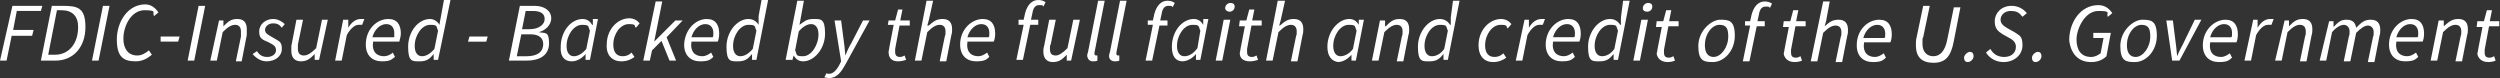 <svg xmlns="http://www.w3.org/2000/svg" viewBox="0 0 342.4 10.7"><rect x="0" y="0" width="342.4" height="10.7" fill="#333333" stroke="none"/><path d="M340.8 8.5c.4 0 .8-.1 1-.2l-.2-.6c-.2.1-.4.2-.6.2-.5 0-.7-.2-.7-.7v-.4l.6-3.2h1.4v-.7H341l.3-1.5h-.7l-.4 1.5h-.9l-.1.8h.8l-.6 3.1c0 .2-.1.4-.1.6.1.5.5 1.1 1.5 1.1m-7.9-.2h.9l.8-3.9c.7-.7 1.2-1 1.7-1s.8.3.8.9 0 .3-.1.7l-.7 3.4h.9l.7-3.6c.1-.3.1-.5.1-.8 0-.9-.4-1.4-1.3-1.4s-1.3.4-2 1v-.8h-.7l-1.1 5.5zm-4.7-3.2c.3-1.1 1.1-1.8 1.9-1.8s1.1.6 1.1 1.2 0 .4-.1.6h-2.9zm-1 1c0 1.5.9 2.3 2.2 2.3s1.4-.3 1.8-.6l-.3-.6c-.4.3-.8.5-1.2.5-1 0-1.7-.6-1.5-2h3.6c.1-.2.2-.6.2-1.1 0-1.2-.5-2-1.7-2-1.6 0-3.1 1.5-3.1 3.5m-9.5 2.2h.9l.8-3.9c.6-.7 1.2-1 1.6-1s.8.3.8.9 0 .3-.1.7l-.7 3.4h.9l.8-3.9c.7-.7 1.2-1 1.6-1s.8.3.8.9 0 .3-.1.7l-.7 3.4h.9l.7-3.6c.1-.3.1-.5.1-.8 0-.9-.4-1.4-1.3-1.4s-1.3.4-2 1.1c-.1-.6-.4-1.1-1.3-1.1s-1.2.4-1.8 1v-.8h-.6l-1.3 5.4zm-6.1 0h.9l.8-3.9c.7-.7 1.2-1 1.7-1s.8.3.8.9 0 .3-.1.7l-.7 3.4h.9l.7-3.6c.1-.3.1-.5.1-.8 0-.9-.4-1.4-1.3-1.4s-1.3.4-1.9 1v-.8h-.6l-1.3 5.5zm-4.2 0h.9l.7-3.5c.5-.9 1.1-1.4 1.6-1.4h.5l.3-.8h-.5c-.7 0-1.3.5-1.7 1.2V2.7h-.6l-1.2 5.6zm-4.7-3.2c.3-1.1 1.1-1.8 1.9-1.8s1.1.6 1.1 1.2 0 .4-.1.6h-2.9zm-1 1.1c0 1.5.9 2.3 2.2 2.3s1.4-.3 1.8-.6l-.3-.6c-.4.3-.8.5-1.2.5-1 0-1.7-.6-1.5-2h3.6c.1-.2.2-.6.2-1.1 0-1.2-.5-2-1.7-2-1.5 0-3.1 1.4-3.1 3.5m-4.2 2.1h1l3-5.6h-.9L299 6c-.3.6-.6 1.1-.8 1.7-.1-.5-.1-1.1-.2-1.7l-.4-3.2h-.9l.8 5.5zm-5-.5c-.8 0-1.2-.6-1.2-1.6 0-1.6 1-2.8 2-2.8s1.2.6 1.2 1.6c0 1.5-1 2.8-2 2.8m-.1.7c1.5 0 3-1.5 3-3.6s-.8-2.2-2-2.2-3 1.5-3 3.6.8 2.2 2 2.2m-6 0c.9 0 1.6-.3 2.1-.8l.6-3.2h-2.4v.7h1.4l-.4 2.1c-.3.2-.7.5-1.3.5-1.4 0-2-1-2-2.4s1.1-3.9 3-3.9 1 .3 1.3.8l.6-.5c-.4-.6-1-1.1-1.9-1.1-2.5 0-4 2.4-4 4.8.2 1.8 1.2 3 3 3m-7.6 0c.4 0 .8-.4.8-.8s-.2-.6-.5-.6-.8.4-.8.8.2.6.5.6m-4.4 0c1.5 0 2.6-1 2.6-2.3s-.4-1.3-1.1-1.8l-.9-.5c-.5-.3-1-.6-1-1.2s.5-1.2 1.4-1.2 1.2.3 1.6.8l.6-.5c-.5-.6-1.2-1-2.1-1-1.4 0-2.3 1-2.3 2.1s.5 1.4 1.1 1.8l.9.5c.6.3.9.7.9 1.2 0 .9-.7 1.4-1.6 1.4s-1.5-.4-1.9-1.1l-.6.5c.5.8 1.4 1.3 2.4 1.3m-4.9 0c.4 0 .8-.4.8-.8s-.2-.6-.5-.6-.8.4-.8.8.2.6.5.6m-7-3.4c-.1.4-.1.7-.1 1.1 0 1.6.8 2.4 2.4 2.4s2.4-.8 2.8-3l.9-4.6h-.9l-.9 4.4c-.3 1.6-1 2.3-1.9 2.3s-1.5-.6-1.5-1.7 0-.6.1-.9l.9-4.3h-.9l-.9 4.3zm-7.3.1c.3-1.1 1.1-1.8 1.9-1.8s1.1.6 1.1 1.2 0 .4-.1.6h-2.9zm-.9 1c0 1.5.9 2.3 2.2 2.3s1.4-.3 1.8-.6l-.3-.6c-.4.3-.8.5-1.2.5-1 0-1.7-.6-1.5-2h3.6c.1-.2.2-.6.2-1.1 0-1.2-.5-2-1.7-2-1.6 0-3.1 1.4-3.1 3.5M248 8.4h.9l.8-3.9c.7-.7 1.2-1 1.7-1s.8.3.8.9 0 .3-.1.7l-.7 3.4h.9l.7-3.6c.1-.3.1-.5.1-.8 0-.9-.4-1.4-1.3-1.4s-1.3.4-1.9.9l.2-.7.5-2.7h-.9L248 8.4zm-2.2.1c.4 0 .8-.1 1-.2l-.2-.6c-.2.1-.4.2-.6.2-.5 0-.7-.2-.7-.7v-.4l.6-3.2h1.4v-.7H246l.3-1.5h-.7l-.4 1.5h-.9l-.1.8h.8l-.6 3.1c0 .2-.1.4-.1.6.1.5.5 1.1 1.5 1.1m-6.8-5h.7l-1 4.9h.9l1-4.8h1.1v-.7h-1l.2-.9c.1-.7.4-1.1.9-1.1s.5 0 .6.2l.3-.6c-.3-.2-.6-.3-1-.3-.9 0-1.5.7-1.8 1.8l-.2.9h-.7v.6zm-4.3 4.3c-.8 0-1.2-.6-1.2-1.6 0-1.6 1-2.8 2-2.8s1.2.6 1.2 1.6c0 1.5-1 2.8-2 2.8m-.1.7c1.5 0 3-1.5 3-3.6s-.8-2.2-2-2.2-3 1.5-3 3.6.8 2.2 2 2.2m-6.2 0c.4 0 .8-.1 1-.2l-.2-.6c-.2.1-.4.2-.6.2-.5 0-.7-.2-.7-.7v-.4l.6-3.2h1.4v-.7h-1.3l.3-1.5h-.7l-.4 1.5h-.9l-.1.8h.8l-.6 3.1c0 .2-.1.4-.1.6.1.5.5 1.1 1.5 1.1m-2.8-6.9c.4 0 .7-.3.7-.7s-.3-.5-.6-.5-.7.3-.7.7.3.5.6.5m-1.9 6.7h.9l1.1-5.6h-.9l-1.1 5.6zm-4.3-.6c-.6 0-1-.5-1-1.4 0-1.5 1-2.9 2.1-2.9s.8.2 1.1.8l-.5 2.5c-.5.7-1.1 1-1.7 1m2.5-4.3c-.3-.5-.8-.8-1.4-.8-1.5 0-3 1.7-3 3.8s.6 2 1.6 2 1.4-.4 1.9-1v.8h.6l1.6-8.1h-.9l-.3 2.3v1zm-9.2 1.7c.3-1.1 1.1-1.8 1.9-1.8s1.1.6 1.1 1.2 0 .4-.1.6h-2.9zm-1 1c0 1.5.9 2.3 2.2 2.3s1.4-.3 1.8-.6l-.3-.6c-.4.3-.8.5-1.2.5-1 0-1.7-.6-1.5-2h3.6c.1-.2.2-.6.2-1.1 0-1.2-.5-2-1.7-2-1.6 0-3.1 1.5-3.1 3.5m-4.1 2.2h.9l.7-3.5c.5-.9 1.1-1.4 1.6-1.4h.5l.3-.8h-.5c-.7 0-1.3.5-1.7 1.2V2.7h-.6l-1.2 5.6zm-3.1.2c.8 0 1.4-.3 1.8-.6l-.4-.6c-.3.3-.7.5-1.2.5-.9 0-1.3-.6-1.3-1.6 0-1.5 1-2.8 2.1-2.8s.7.2 1 .5l.5-.6c-.3-.4-.8-.7-1.4-.7-1.6 0-3.1 1.5-3.1 3.6 0 1.5.8 2.3 2 2.3m-8.4-.8c-.6 0-1-.5-1-1.4 0-1.5 1-2.9 2.1-2.9s.8.2 1.1.8l-.5 2.5c-.5.7-1.1 1-1.7 1m2.5-4.3c-.3-.5-.8-.8-1.4-.8-1.5 0-3 1.7-3 3.8s.6 2 1.6 2 1.4-.4 1.9-1v.8h.6l1.6-8.1h-.9l-.3 2.3v1zm-10.7 4.9h.9l.8-3.9c.7-.7 1.2-1 1.7-1s.8.3.8.9 0 .3-.1.7l-.7 3.4h.9l.7-3.6c.1-.3.1-.5.1-.8 0-.9-.4-1.4-1.3-1.4s-1.3.4-1.9 1h-.1v-.8h-.7l-1.1 5.5zm-4.3-.6c-.6 0-1-.5-1-1.4 0-1.5 1-2.9 2.1-2.9s.8.2 1.1.8l-.5 2.5c-.5.7-1.2 1-1.7 1m-.4.8c.7 0 1.4-.4 1.9-1v.8h.6l1.1-5.6h-.7v.7c-.3-.5-.7-.8-1.3-.8-1.5 0-3 1.7-3 3.8 0 1.3.6 2 1.5 2.1m-9.9-.2h.9l.8-3.9c.7-.7 1.2-1 1.7-1s.8.3.8.9 0 .3-.1.7l-.7 3.4h.9l.7-3.6c.1-.3.1-.5.1-.8 0-.9-.4-1.4-1.3-1.4s-1.3.4-1.9.9h-.1l.2-.7.6-2.7h-1l-1.6 8.2zm-2.2.1c.4 0 .8-.1 1.1-.2l-.2-.6c-.2.1-.4.2-.6.2-.5 0-.7-.2-.7-.7v-.4l.6-3.2h1.4v-.7h-1.3l.3-1.5h-.7l-.4 1.5h-.9l-.1.8h.8l-.6 3.1c0 .2-.1.4-.1.6 0 .6.4 1.1 1.4 1.1m-2.8-6.8c.4 0 .7-.3.7-.7s-.3-.5-.6-.5-.7.3-.7.7c0 .3.3.5.6.5m-1.9 6.7h.9l1.1-5.6h-.9l-1.1 5.6zm-4.3-.6c-.6 0-1-.5-1-1.4 0-1.5 1-2.9 2.1-2.9s.8.2 1.1.8l-.4 2.4c-.6.8-1.2 1.1-1.8 1.1m-.3.7c.7 0 1.4-.4 1.9-1v.8h.6l1.1-5.6h-.7v.8c-.3-.5-.7-.8-1.3-.8-1.6 0-3 1.7-3 3.8 0 1.3.5 2 1.5 2m-4.8-5h.7l-1 4.9h.9l1-4.8h1.1v-.7h-1l.2-.9c.1-.7.4-1.1.9-1.1s.5 0 .6.2l.3-.6c-.3-.2-.6-.3-1-.3-.9 0-1.5.7-1.8 1.8l-.2.9h-.7v.6zm-4.5 5c.2 0 .4 0 .6-.1v-.7h-.2c-.1 0-.2-.1-.2-.2v-.2l1.4-7.1h-.9L152 7.2c-.1.2-.1.4-.1.5 0 .4.3.7.8.7m-3 0c.2 0 .4 0 .6-.1v-.7h-.2c-.1 0-.2-.1-.2-.2v-.2l1.4-7.1h-.9L149 7.2c-.1.2-.1.4-.1.5.1.4.3.7.8.7m-1.8-5.7h-.9l-.8 3.9c-.7.7-1.2 1-1.6 1-.6 0-.8-.3-.8-.9s0-.4.1-.6l.7-3.4h-.9l-.7 3.6c-.1.3-.1.5-.1.8 0 .8.4 1.4 1.3 1.4s1.3-.4 1.9-1v.8h.6l1.2-5.6zm-8.4.7h.7l-1 4.8h.9l1-4.8h1.1v-.7h-1l.2-.9c.1-.7.4-1.1.9-1.1s.5 0 .6.2l.3-.6c-.3-.2-.6-.3-1-.3-.9 0-1.5.7-1.8 1.8l-.2.9h-.7v.7zm-7 1.7c.3-1.1 1.1-1.8 1.9-1.8s1.1.6 1.1 1.2 0 .4-.1.6h-2.9zm-1 1c0 1.5.9 2.3 2.2 2.3s1.4-.3 1.8-.6l-.3-.6c-.4.3-.8.5-1.2.5-1 0-1.7-.6-1.5-2h3.6c.1-.2.2-.6.2-1.1 0-1.2-.5-2-1.7-2-1.5 0-3.1 1.4-3.1 3.5m-6.2 2.2h.9l.8-3.9c.7-.7 1.2-1 1.7-1s.8.3.8.9 0 .3-.1.7l-.7 3.4h.9l.7-3.6c.1-.3.1-.5.1-.8 0-.9-.4-1.4-1.3-1.4s-1.3.4-1.9.9h-.2l.2-.7.6-2.7h-.9l-1.6 8.2zm-2.3.1c.4 0 .8-.1 1.1-.2l-.2-.6c-.2.1-.4.2-.6.2-.5 0-.7-.2-.7-.7v-.4l.6-3.2h1.4v-.7h-1.3l.3-1.5h-.6l-.4 1.5h-.9l-.1.6h.8l-.6 3.1c0 .2-.1.4-.1.6 0 .8.4 1.3 1.3 1.3m-9.5 2.3c1.1 0 1.7-.8 2.3-1.9l3.3-6h-.9l-1.6 3.1c-.3.5-.6 1.1-.8 1.7-.1-.5-.1-1.1-.2-1.7l-.4-3.1h-.9l.9 5.6-.2.4c-.4.8-.9 1.3-1.4 1.3s-.3 0-.4-.1l-.3.6c.2 0 .5.1.6.1m-2.4-7.4c.6 0 1 .5 1 1.4 0 1.5-1 3-2.1 3s-.8-.2-1.1-.8l.5-2.6c.6-.7 1.2-1 1.7-1m-2.6 5l.2-.7c.3.5.7.8 1.3.8 1.5 0 3-1.7 3-3.8s-.6-2-1.6-2-1.3.4-1.9.8l.2-1.1.4-2.2h-.9l-1.6 8.1h.9zm-7.1-.6c-.6 0-1-.5-1-1.4 0-1.5 1-2.9 2.1-2.9s.8.2 1.1.8l-.5 2.5c-.5.6-1.1 1-1.7 1m2.5-4.3c-.3-.5-.8-.8-1.4-.8-1.5 0-3 1.7-3 3.8s.6 2 1.6 2 1.4-.4 1.9-1v.8h.6l1.6-8.2h-.9l-.4 2.2v1.1zm-9.2 1.7c.3-1.1 1.1-1.8 1.9-1.8s1.1.6 1.1 1.2 0 .4-.1.6h-2.9zm-1 1c0 1.5.9 2.3 2.2 2.3s1.4-.3 1.8-.6l-.3-.6c-.4.3-.8.5-1.2.5-1 0-1.7-.6-1.5-2h3.6c.1-.2.2-.6.2-1.1 0-1.2-.5-2-1.7-2-1.5 0-3 1.4-3.1 3.5m-5.6 2.2h.9l.3-1.4 1.3-1.3 1.1 2.7h.9l-1.3-3.2 2.2-2.3h-1l-2.9 2.9L90.7.2h-.9l-1.7 8.1zm-3 .1c.8 0 1.4-.3 1.8-.6l-.4-.6c-.3.3-.7.5-1.2.5-.9 0-1.3-.6-1.3-1.6 0-1.5 1-2.8 2.1-2.8s.7.2 1 .5l.5-.6c-.3-.4-.8-.7-1.4-.7-1.6 0-3.1 1.5-3.1 3.6-.1 1.5.8 2.3 2 2.3m-6.5-.7c-.6 0-1-.5-1-1.4 0-1.5 1-2.9 2.1-2.9s.8.2 1.1.8l-.5 2.5c-.5.6-1.1 1-1.7 1m-.3.7c.7 0 1.4-.4 1.9-1v.8h.6l1.1-5.6h-.7v.8h-.1c-.3-.5-.7-.8-1.3-.8-1.6 0-3 1.7-3 3.8-.1 1.3.5 2 1.5 2m-7.5-.8l.6-2.9h1.3c1.1 0 1.7.5 1.7 1.3 0 1.2-.9 1.7-2.3 1.7h-1.3zm.7-3.6l.5-2.5h1c1.1 0 1.6.4 1.6 1.1S73.9 4 72.5 4h-1zm-1.8 4.3h2.4c1.8 0 3.1-.7 3.1-2.4s-.6-1.3-1.4-1.5c.8-.2 1.7-.9 1.7-1.9S74.6.8 73.2.8h-2l-1.5 7.5zm-5.6-2.6h2.5l.2-.7h-2.5l-.2.7zm-6.3 2c-.6 0-1-.5-1-1.4 0-1.5 1-2.9 2.1-2.9s.8.2 1.1.8l-.5 2.5c-.5.6-1.1 1-1.7 1m2.4-4.3c-.3-.5-.8-.8-1.3-.8-1.6 0-3 1.7-3 3.8s.6 2 1.6 2 1.4-.4 1.9-1v.8h.6L61.7 0h-.9l-.4 2.2-.2 1.1zM51 5.1c.3-1.1 1.1-1.8 1.9-1.8s1.1.6 1.1 1.2v.6h-2.9zm-.9 1c0 1.5.9 2.3 2.2 2.3s1.3-.3 1.8-.6l-.3-.6c-.3.3-.8.5-1.2.5-1 0-1.7-.6-1.5-2h3.6c0-.2.2-.6.2-1.1 0-1.2-.5-2-1.7-2-1.6 0-3.1 1.4-3.1 3.5m-4.2 2.2h.9l.7-3.5c.5-.9 1.1-1.4 1.6-1.4h.5l.3-.8h-.5c-.7 0-1.3.5-1.7 1.2V2.7H47l-1.1 5.6zM45 2.7h-.9l-.8 3.9c-.7.7-1.2 1-1.7 1s-.8-.3-.8-.9v-.6l.7-3.4h-.9l-.7 3.6V7c0 .8.4 1.4 1.3 1.4s1.3-.4 1.9-1v.8h.6l1.2-5.5zm-8.5 5.7c1.2 0 2.1-.7 2.1-1.7s-.3-1-1.3-1.6c-.5-.3-1-.5-1-1s.5-.9 1.1-.9.9.2 1.2.6l.4-.5c-.4-.4-1-.7-1.6-.7-1 0-1.9.7-1.9 1.7s.4 1.1 1.3 1.5c.8.4 1 .6 1 1.1s-.5.9-1.2.9-1.1-.3-1.4-.8l-.6.4c.4.5 1.1 1 1.9 1m-7.7-.1h.9l.8-3.9c.7-.7 1.2-1 1.7-1s.8.3.8.9V5l-.7 3.4h.8l.7-3.6V4c0-.9-.4-1.4-1.3-1.4s-1.3.4-1.9 1v-.8H30l-1.2 5.5zm-3.1 0h.9L28.1.8h-.9l-1.5 7.5zm-3.8-2.6h2.5l.2-.7H22v.7zm-3.3 2.7c.9 0 1.6-.4 2.2-.9l-.4-.6c-.5.4-1 .7-1.6.7-1.3 0-1.9-1-1.9-2.3 0-1.8 1.1-3.9 2.9-3.9s1 .3 1.3.8l.6-.5c-.4-.6-1-1.1-1.8-1.1C17.5.6 16 3 16 5.4s.9 3 2.6 3m-6-.1h.9L15 .8h-.9l-1.5 7.5zm-6-.8l1.2-6.1h.6c1.5 0 2.3.8 2.3 2.3 0 2.2-1.2 3.8-3.2 3.8h-.9zm-1 .8h2c2.5 0 4.1-1.9 4.1-4.6S10.6.8 8.5.8H7.1L5.6 8.3zM0 8.3h.9l.7-3.4h2.8l.2-.8H1.8l.5-2.6h3.3l.2-.7H1.7L0 8.3z" fill="#fff"/></svg>